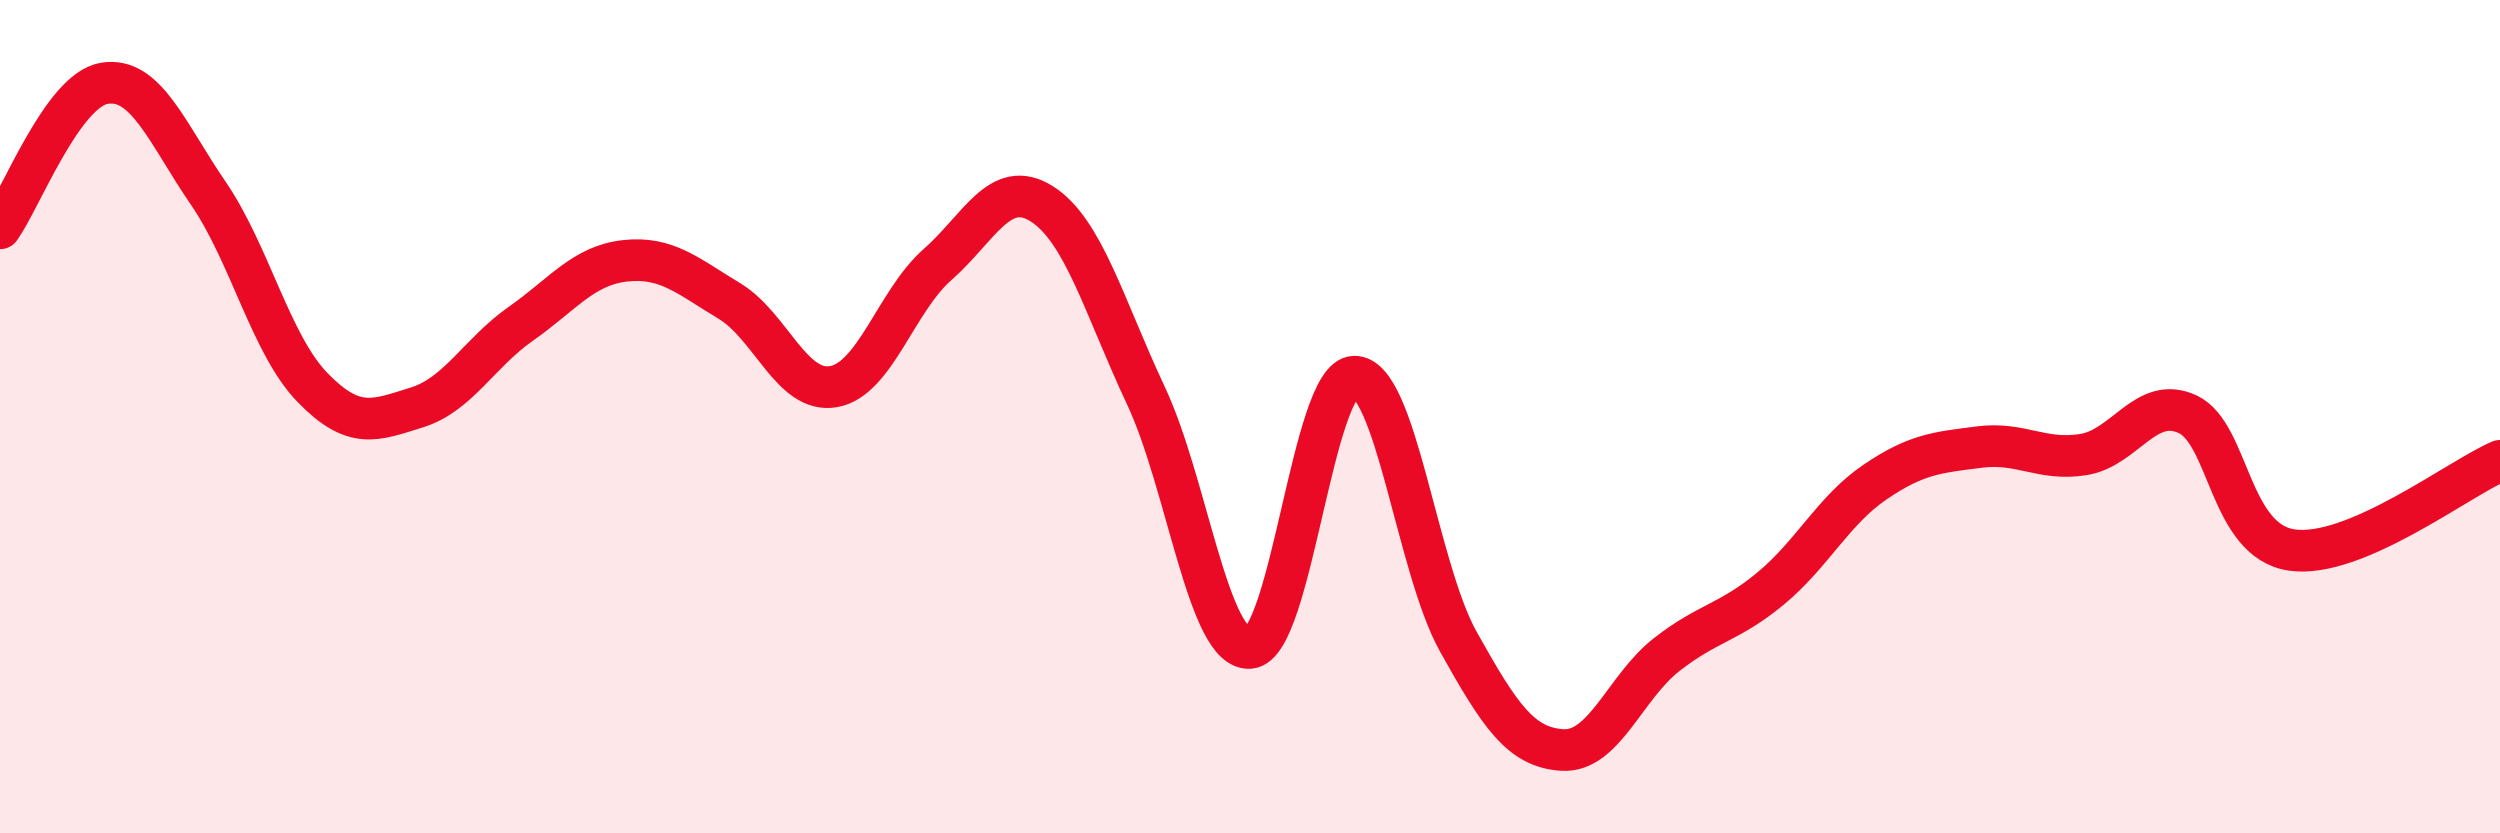 
    <svg width="60" height="20" viewBox="0 0 60 20" xmlns="http://www.w3.org/2000/svg">
      <path
        d="M 0,5.48 C 0.5,4.78 1.5,2.17 2.5,2 C 3.5,1.83 4,3.18 5,4.64 C 6,6.1 6.5,8.27 7.5,9.3 C 8.5,10.33 9,10.09 10,9.78 C 11,9.47 11.5,8.47 12.5,7.77 C 13.5,7.07 14,6.37 15,6.26 C 16,6.15 16.5,6.62 17.5,7.22 C 18.5,7.82 19,9.45 20,9.28 C 21,9.11 21.5,7.23 22.5,6.35 C 23.5,5.47 24,4.26 25,4.89 C 26,5.52 26.5,7.36 27.5,9.49 C 28.5,11.62 29,15.64 30,15.55 C 31,15.46 31.5,9.07 32.5,9.04 C 33.5,9.01 34,13.61 35,15.4 C 36,17.19 36.5,17.94 37.5,18 C 38.5,18.06 39,16.49 40,15.71 C 41,14.93 41.5,14.95 42.5,14.12 C 43.5,13.29 44,12.25 45,11.57 C 46,10.89 46.5,10.86 47.5,10.73 C 48.5,10.6 49,11.07 50,10.91 C 51,10.75 51.5,9.48 52.5,9.94 C 53.5,10.4 53.5,12.98 55,13.2 C 56.5,13.42 59,11.49 60,11.06L60 20L0 20Z"
        fill="#EB0A25"
        opacity="0.1"
        stroke-linecap="round"
        stroke-linejoin="round"
      />
      <path
        d="M 0,5.48 C 0.5,4.78 1.5,2.17 2.5,2 C 3.5,1.83 4,3.18 5,4.64 C 6,6.1 6.5,8.27 7.5,9.3 C 8.5,10.33 9,10.09 10,9.78 C 11,9.47 11.5,8.47 12.5,7.77 C 13.5,7.07 14,6.37 15,6.26 C 16,6.15 16.5,6.62 17.5,7.22 C 18.5,7.82 19,9.45 20,9.28 C 21,9.11 21.5,7.23 22.5,6.35 C 23.5,5.47 24,4.26 25,4.89 C 26,5.52 26.5,7.36 27.5,9.49 C 28.5,11.62 29,15.64 30,15.55 C 31,15.46 31.5,9.07 32.5,9.04 C 33.5,9.01 34,13.61 35,15.4 C 36,17.19 36.5,17.94 37.5,18 C 38.5,18.06 39,16.49 40,15.71 C 41,14.93 41.5,14.95 42.5,14.12 C 43.5,13.29 44,12.25 45,11.57 C 46,10.89 46.5,10.86 47.5,10.73 C 48.5,10.6 49,11.07 50,10.91 C 51,10.75 51.5,9.48 52.5,9.94 C 53.5,10.4 53.5,12.98 55,13.2 C 56.5,13.42 59,11.49 60,11.06"
        stroke="#EB0A25"
        stroke-width="1"
        fill="none"
        stroke-linecap="round"
        stroke-linejoin="round"
      />
    </svg>
  
